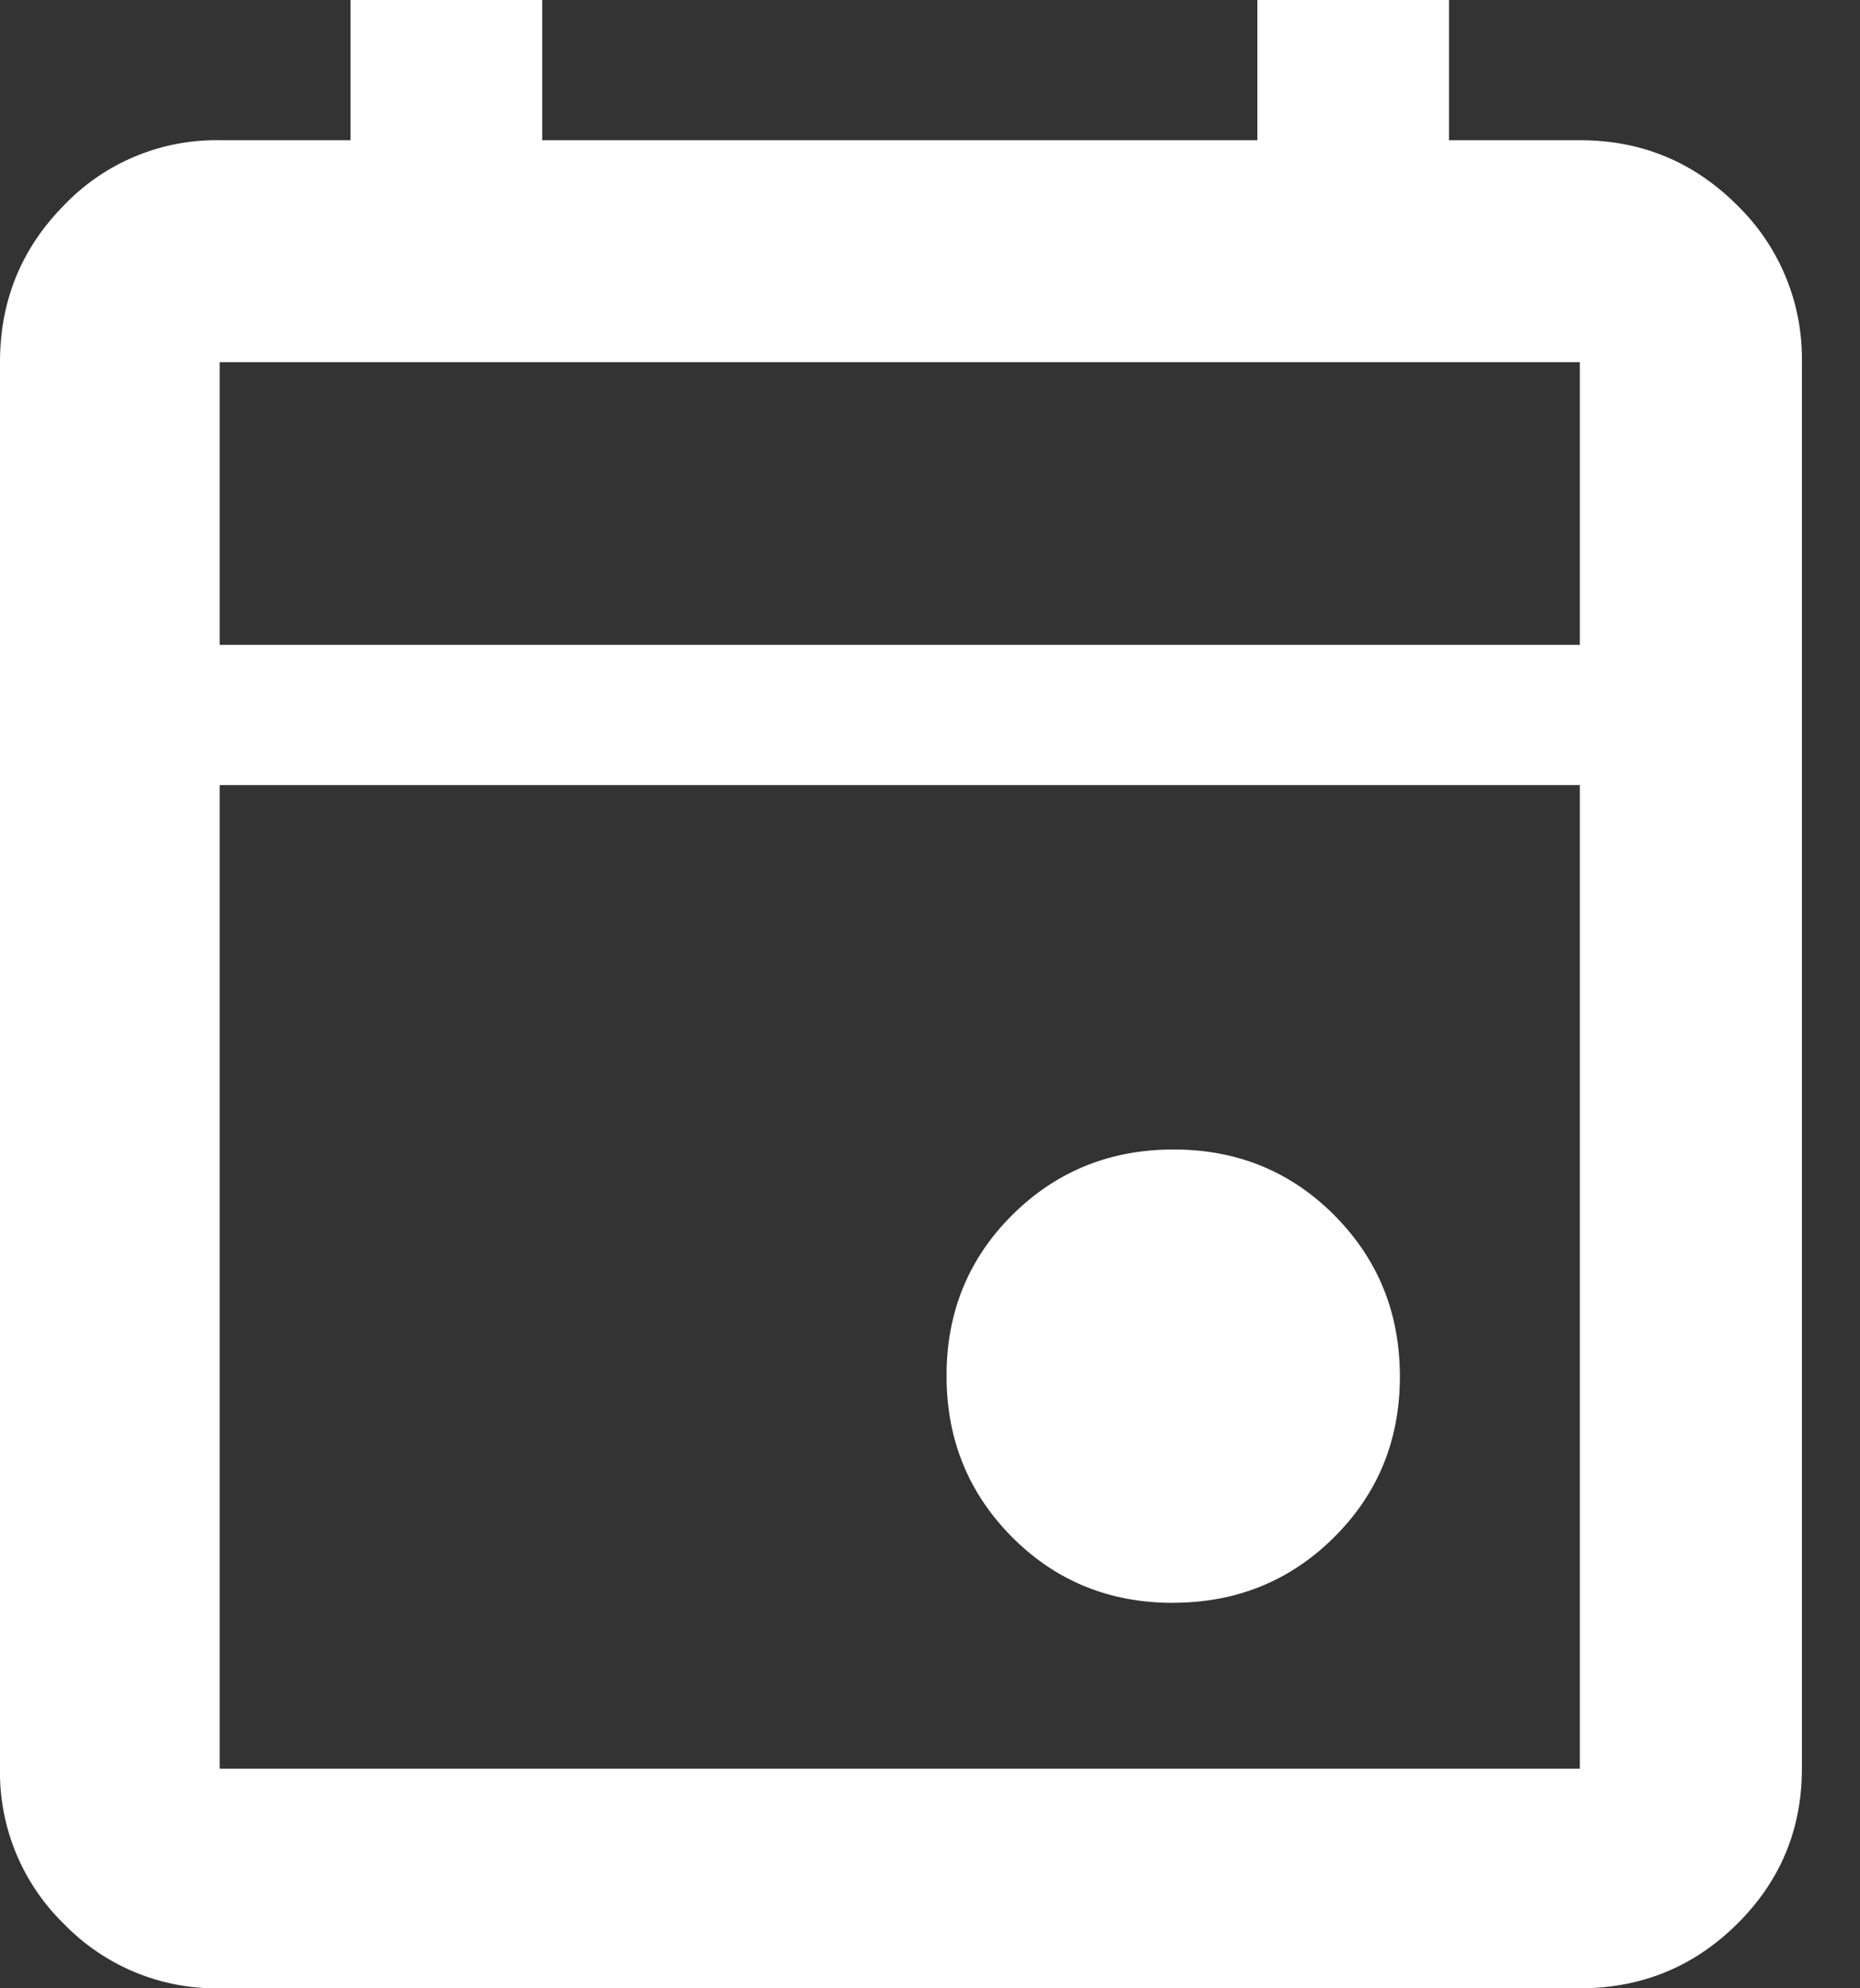 <svg width="29" height="31" viewBox="0 0 29 31" xmlns="http://www.w3.org/2000/svg">
    <rect x="0" y="0" width="29" height="31" fill="#333333" stroke="none"/>
    <path d="M18.285 24.99c-.991 0-1.827-.343-2.507-1.027-.68-.685-1.02-1.522-1.02-2.514 0-.991.342-1.827 1.026-2.507.685-.68 1.523-1.02 2.515-1.02.991 0 1.827.343 2.507 1.027.68.685 1.02 1.522 1.02 2.514 0 .99-.342 1.826-1.027 2.506-.684.68-1.522 1.02-2.514 1.02zM3.425 31a3.302 3.302 0 0 1-2.424-1A3.3 3.3 0 0 1 0 27.575V5.646c0-.958.334-1.774 1.001-2.449a3.285 3.285 0 0 1 2.424-1.011h2.04V0h2.989v2.186h11.15V0h2.988v2.186h2.04c.959 0 1.775.337 2.45 1.011a3.335 3.335 0 0 1 1.012 2.45v21.929c0 .948-.338 1.756-1.012 2.423-.675.667-1.491 1.001-2.45 1.001H3.425zm0-3.424h21.207V12.24H3.425v15.336zm0-17.522h21.207V5.646H3.425v4.408zm.032 0V5.646v4.408z" fill="#FFF" fillRule="nonzero"/>
</svg>
